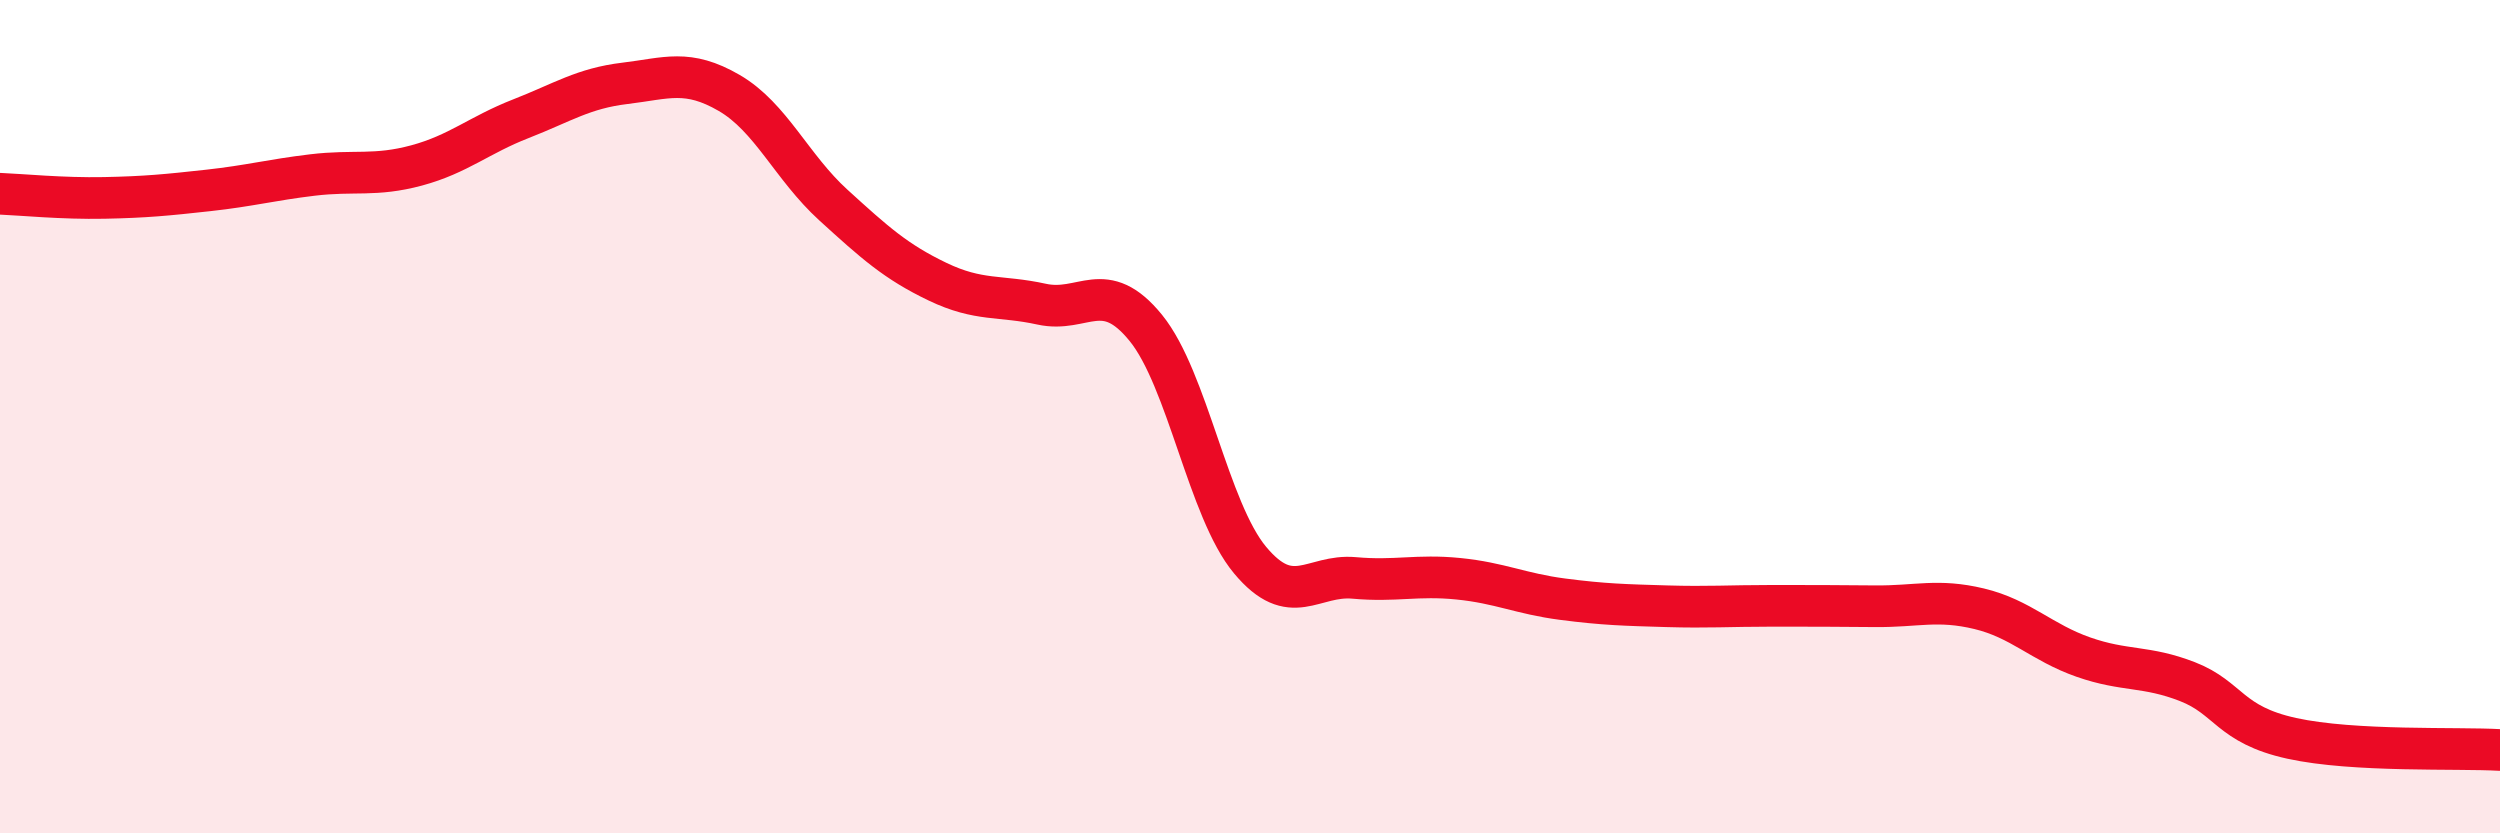 
    <svg width="60" height="20" viewBox="0 0 60 20" xmlns="http://www.w3.org/2000/svg">
      <path
        d="M 0,4.65 C 0.5,4.67 1.5,4.77 2.5,4.75 C 3.5,4.73 4,4.68 5,4.57 C 6,4.46 6.5,4.32 7.5,4.2 C 8.5,4.08 9,4.24 10,3.97 C 11,3.7 11.5,3.24 12.5,2.85 C 13.5,2.46 14,2.12 15,2 C 16,1.88 16.5,1.65 17.5,2.23 C 18.5,2.81 19,4.01 20,4.92 C 21,5.83 21.5,6.28 22.5,6.76 C 23.5,7.24 24,7.08 25,7.3 C 26,7.52 26.5,6.64 27.5,7.87 C 28.5,9.1 29,12.24 30,13.44 C 31,14.64 31.5,13.78 32.5,13.87 C 33.5,13.96 34,13.79 35,13.89 C 36,13.99 36.5,14.25 37.5,14.38 C 38.5,14.51 39,14.52 40,14.55 C 41,14.58 41.5,14.54 42.5,14.54 C 43.5,14.54 44,14.54 45,14.55 C 46,14.56 46.5,14.37 47.5,14.61 C 48.5,14.85 49,15.42 50,15.77 C 51,16.12 51.5,15.97 52.5,16.36 C 53.5,16.75 53.5,17.39 55,17.72 C 56.5,18.05 59,17.94 60,18L60 20L0 20Z"
        fill="#EB0A25"
        opacity="0.1"
        stroke-linecap="round"
        stroke-linejoin="round"
      />
      <path
        d="M 0,4.65 C 0.5,4.67 1.5,4.77 2.5,4.75 C 3.5,4.73 4,4.68 5,4.57 C 6,4.46 6.5,4.32 7.5,4.2 C 8.5,4.08 9,4.24 10,3.97 C 11,3.7 11.5,3.24 12.5,2.85 C 13.5,2.46 14,2.12 15,2 C 16,1.88 16.5,1.65 17.5,2.23 C 18.5,2.81 19,4.01 20,4.92 C 21,5.83 21.5,6.28 22.5,6.76 C 23.5,7.24 24,7.08 25,7.3 C 26,7.52 26.5,6.64 27.5,7.87 C 28.5,9.1 29,12.24 30,13.44 C 31,14.64 31.5,13.78 32.5,13.87 C 33.5,13.96 34,13.79 35,13.89 C 36,13.99 36.5,14.25 37.5,14.38 C 38.5,14.51 39,14.52 40,14.55 C 41,14.58 41.5,14.54 42.5,14.54 C 43.5,14.54 44,14.54 45,14.55 C 46,14.56 46.5,14.37 47.5,14.61 C 48.5,14.85 49,15.42 50,15.77 C 51,16.12 51.5,15.97 52.5,16.36 C 53.5,16.75 53.5,17.39 55,17.72 C 56.5,18.05 59,17.94 60,18"
        stroke="#EB0A25"
        stroke-width="1"
        fill="none"
        stroke-linecap="round"
        stroke-linejoin="round"
      />
    </svg>
  